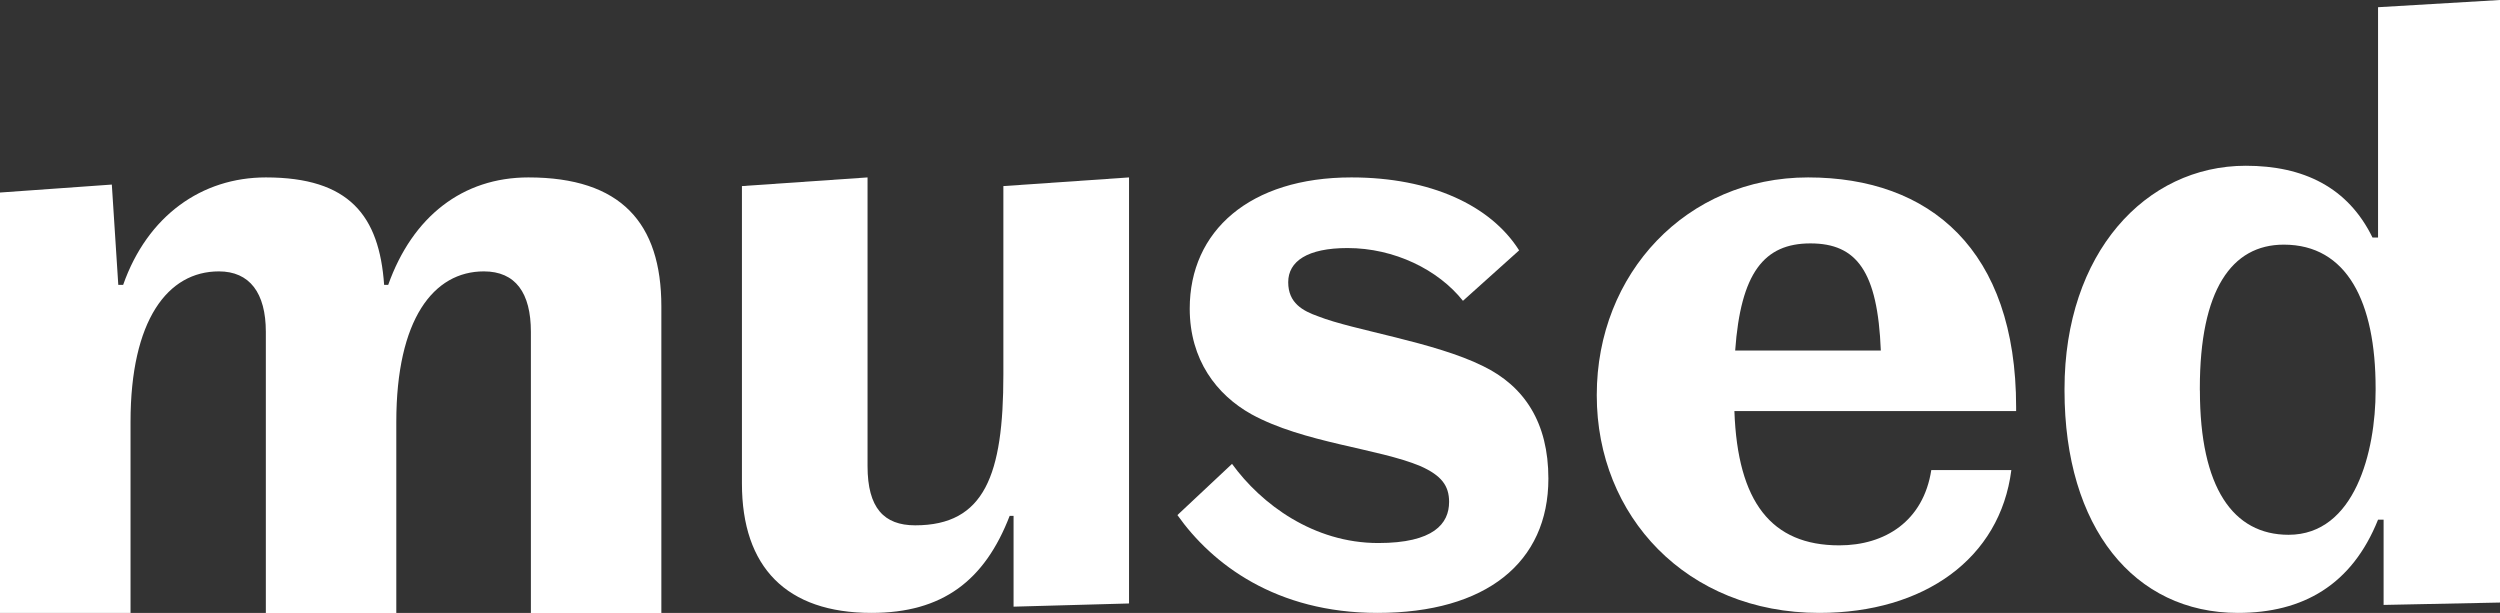 <svg width="155" height="38" viewBox="0 0 155 38" fill="none" xmlns="http://www.w3.org/2000/svg">
<rect x="0" y="0" width="155" height="38" fill="#333333" stroke="none"/>
<path d="M147.783 37.505V32.219H147.439C145.818 36.272 142.774 38 138.752 38C132.32 38 128 32.714 128 24.212V24.113C128 15.715 133.009 10.277 139.239 10.277C142.822 10.277 145.572 11.613 147.094 14.725H147.439V0.447L155 0V37.358L147.783 37.505ZM136.394 24.212C136.394 30.241 138.455 33.157 141.891 33.157C146.012 33.157 147.288 27.97 147.288 24.212V24.065C147.288 18.727 145.521 15.168 141.594 15.168C138.356 15.168 136.39 17.985 136.39 24.065V24.212H136.394Z" fill="white"/>
<path d="M112.793 38C104.557 38 99 31.982 99 24.525V24.478C99 16.968 104.557 11 112.1 11C119.644 11 125 15.476 125 25.244V25.485H107.533C107.73 31.115 109.817 33.812 114.035 33.812C116.863 33.812 119.247 32.32 119.74 29.145H124.703C124.007 34.631 119.295 38 112.793 38ZM107.581 21.732H116.611C116.415 16.824 115.121 15.091 112.245 15.091C109.368 15.091 107.926 16.921 107.581 21.732Z" fill="white"/>
<path d="M89.844 31.119C89.844 30.108 89.366 29.483 88.079 28.904C85.455 27.797 80.825 27.462 77.581 25.679C75.431 24.475 73.763 22.311 73.763 19.132C73.763 14.322 77.484 11 83.784 11C88.699 11 92.421 12.733 94.186 15.523L90.703 18.651C89.177 16.727 86.457 15.379 83.545 15.379C81.064 15.379 79.869 16.199 79.869 17.497C79.869 18.794 80.775 19.276 81.73 19.614C83.926 20.481 88.935 21.203 91.943 22.695C94.521 23.946 96 26.208 96 29.674C96 34.872 92.136 38 85.406 38C79.106 38 75.146 34.969 73 31.935L76.386 28.76C78.201 31.263 81.445 33.668 85.452 33.668C88.888 33.668 89.844 32.463 89.844 31.119Z" fill="white"/>
<path d="M62.841 37.609V31.985H62.599C61.051 35.998 58.438 38 54.034 38C48.759 38 46 35.164 46 29.979V11.537L53.788 11V28.901C53.788 31.492 54.804 32.57 56.742 32.57C61.048 32.57 62.209 29.439 62.209 23.227V11.537L70 11V37.415L62.838 37.613L62.841 37.609Z" fill="white"/>
<path d="M8.089 38H0V11.937L6.933 11.443L7.334 17.663H7.635C9.144 13.371 12.511 11 16.482 11C21.658 11 23.516 13.371 23.816 17.663H24.068C25.577 13.419 28.692 11 32.761 11C38.489 11 41.004 13.814 41.004 18.998V38.004H32.915V20.576C32.915 18.157 31.962 16.826 29.998 16.826C26.883 16.826 24.571 19.787 24.571 26.156V38.004H16.482V20.576C16.482 18.157 15.476 16.826 13.569 16.826C10.405 16.826 8.093 19.835 8.093 26.156V38.004L8.089 38Z" fill="white"/>
</svg>
